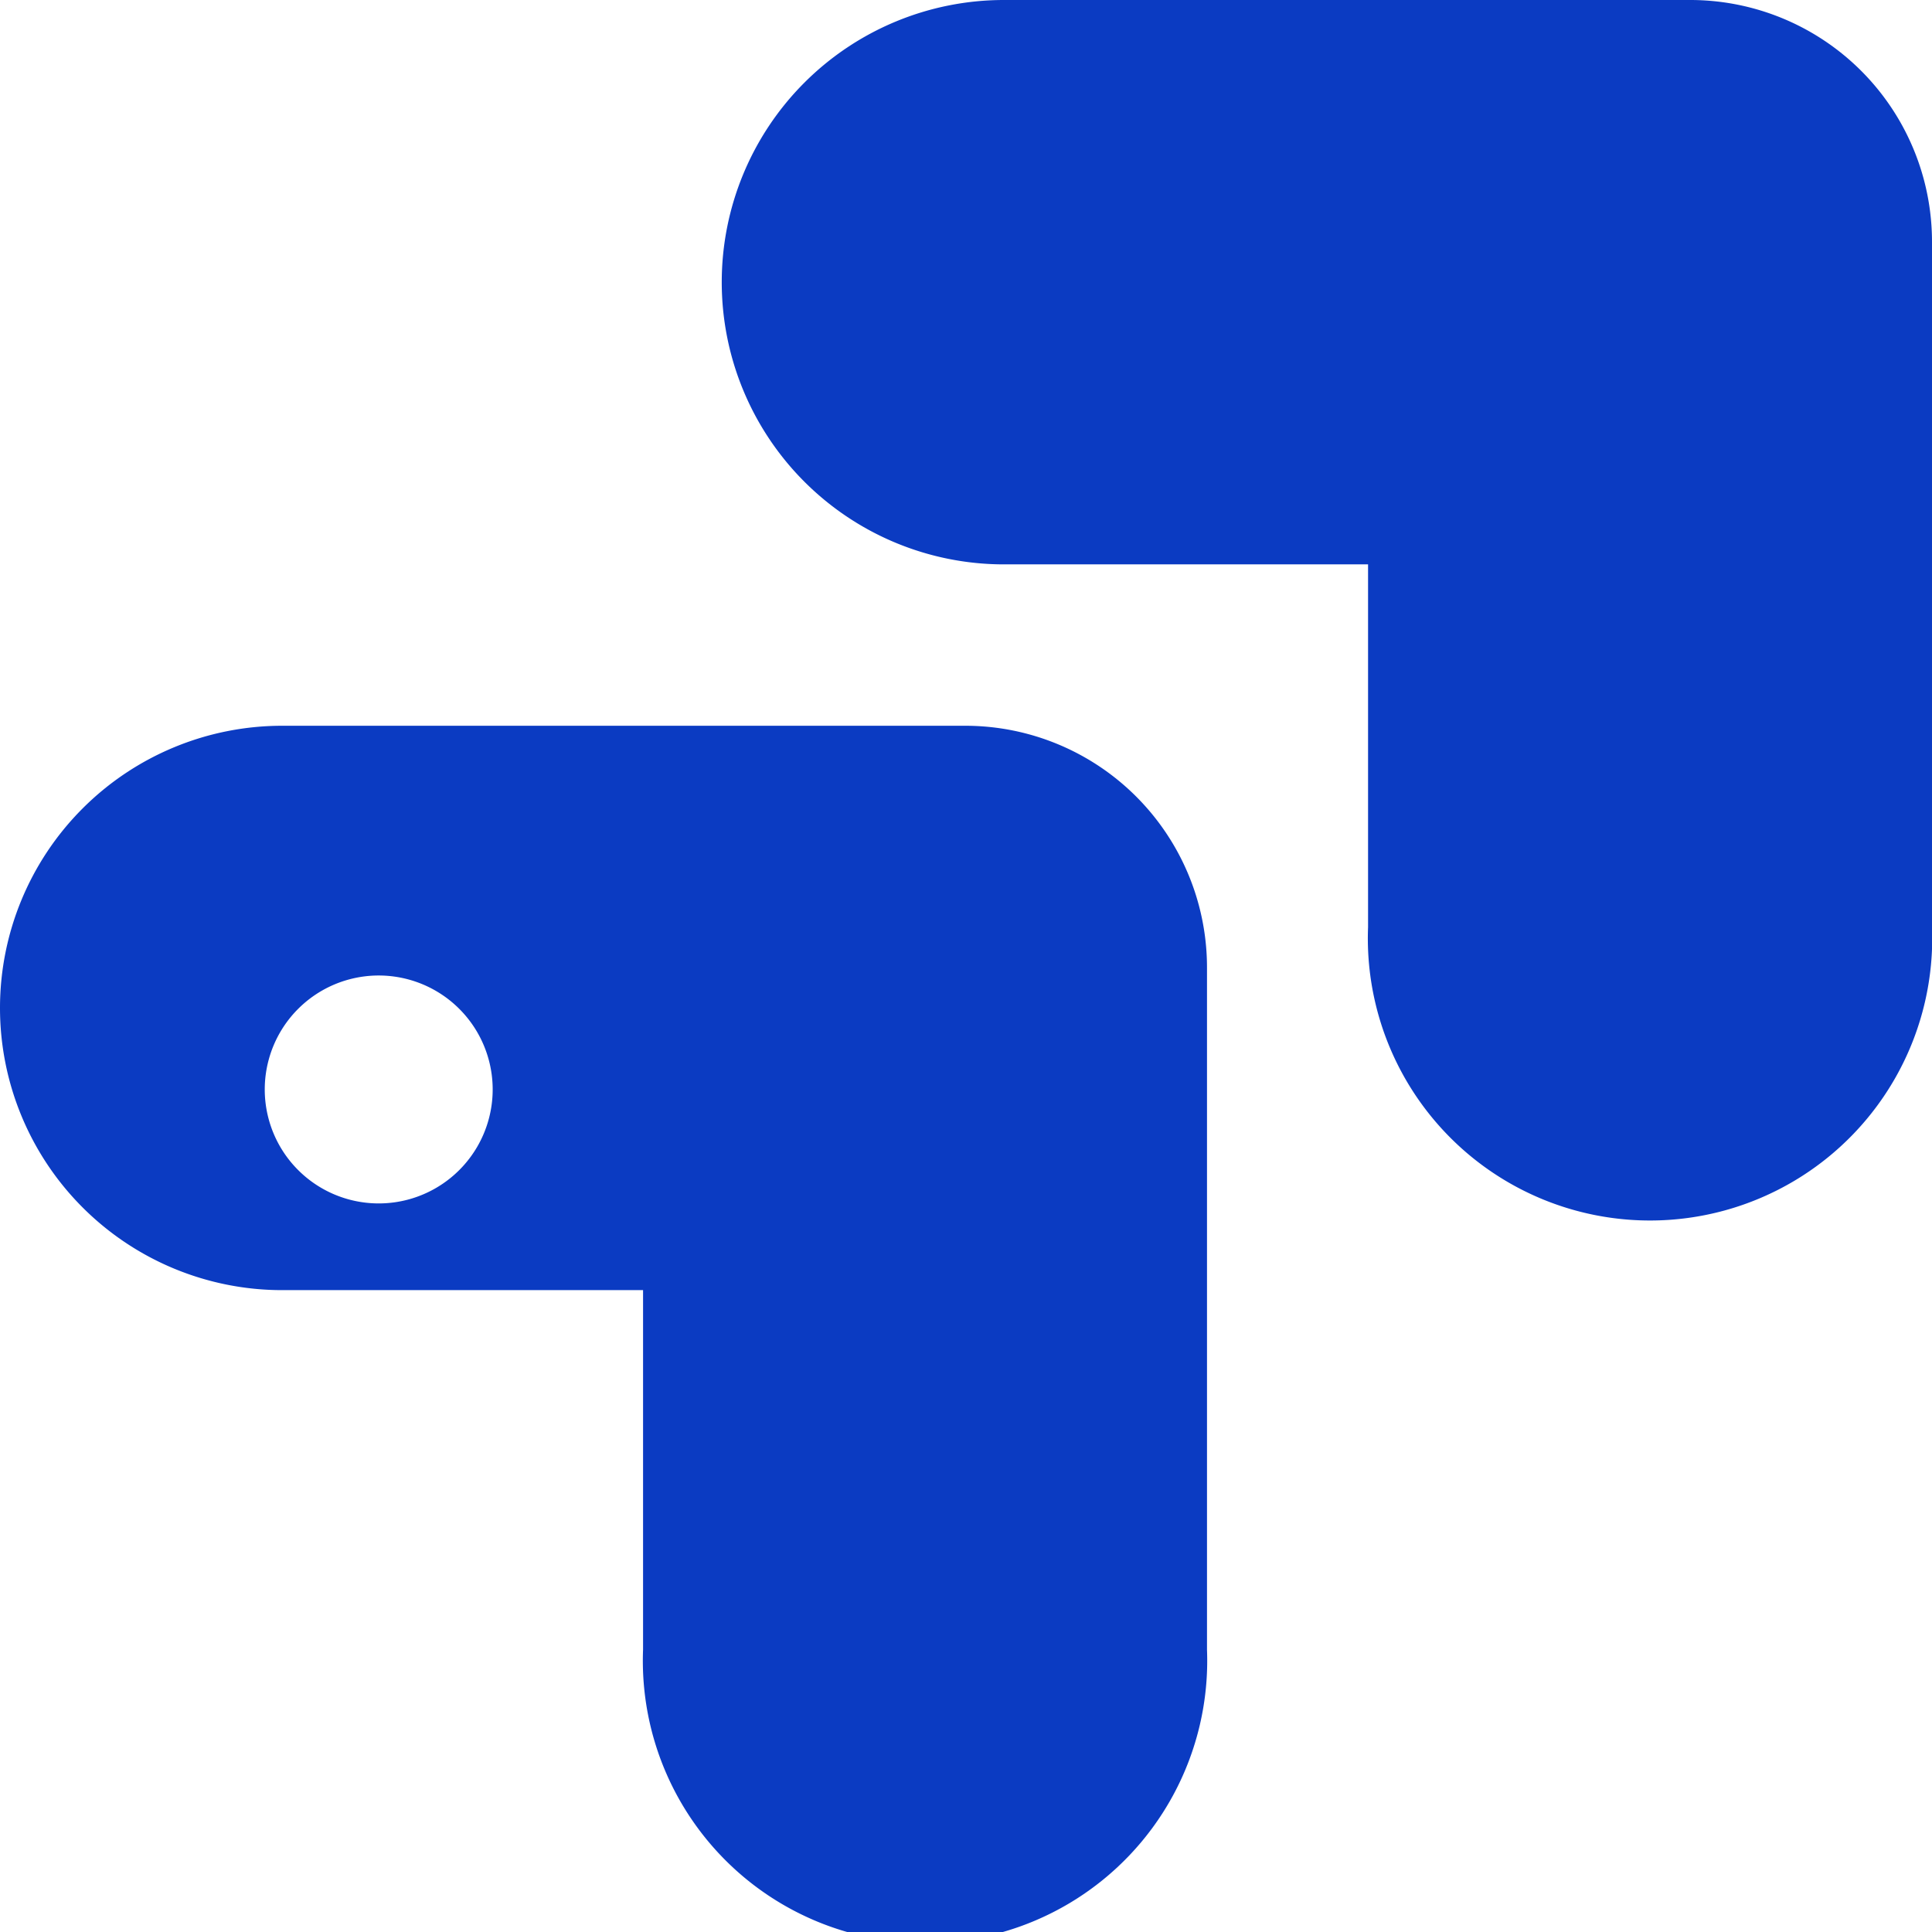 <svg xmlns="http://www.w3.org/2000/svg" xmlns:xlink="http://www.w3.org/1999/xlink" width="35.602" height="35.602" viewBox="0 0 35.602 35.602">
  <defs>
    <clipPath id="clip-path">
      <rect id="Rectangle_11178" data-name="Rectangle 11178" width="35.602" height="35.602" fill="#0b3bc2"/>
    </clipPath>
  </defs>
  <g id="Group_10105" data-name="Group 10105" transform="translate(-44 -1)">
    <g id="Group_10104" data-name="Group 10104" transform="translate(44 1)" clip-path="url(#clip-path)">
      <path id="Path_11213" data-name="Path 11213" d="M31.148,0H18.5a5.2,5.2,0,0,0,0,10.4h6.71v6.687a5.2,5.2,0,1,0,10.392,0V4.459A4.456,4.456,0,0,0,31.148,0M17.786,13.374H5.2a5.2,5.2,0,0,0,0,10.4h6.65V30.4a5.2,5.2,0,1,0,10.392,0V17.831a4.455,4.455,0,0,0-4.454-4.457M5.479,21.546a2.1,2.1,0,1,1,.03.03Z" fill="#0b3bc2" fill-rule="evenodd"/>
    </g>
  </g>
</svg>
